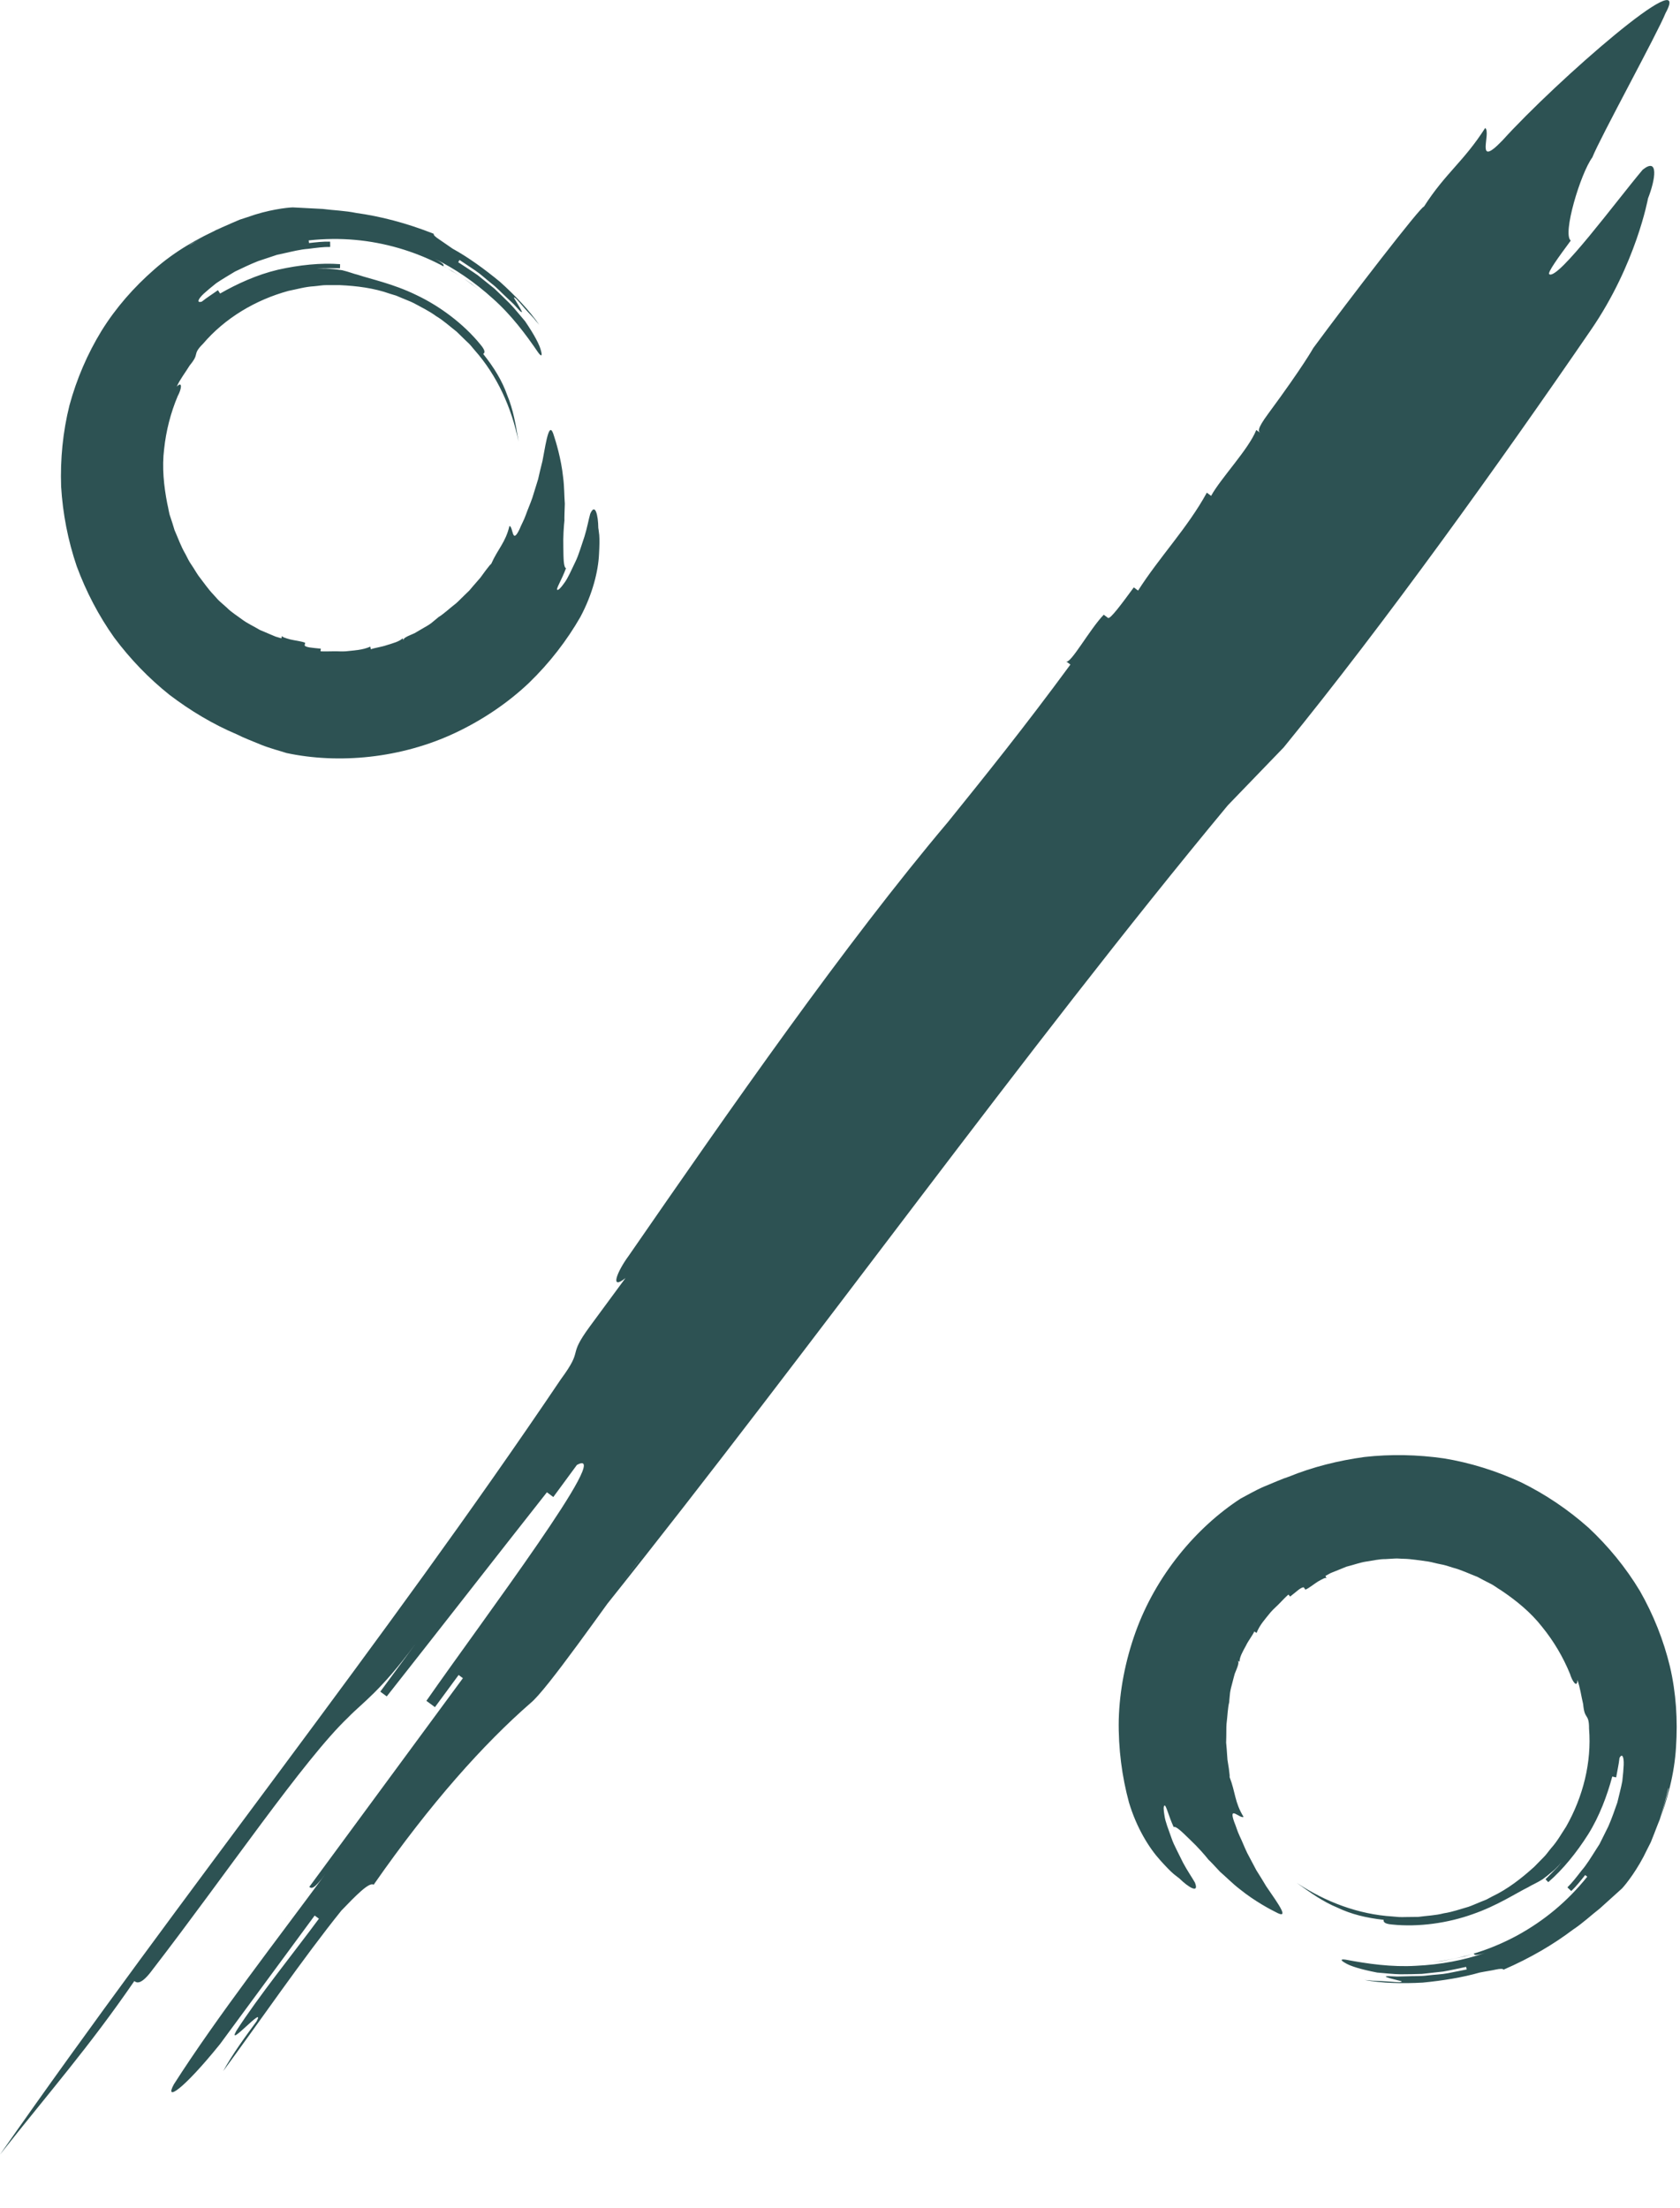 <?xml version="1.0" encoding="UTF-8"?>
<svg id="Layer_2" xmlns="http://www.w3.org/2000/svg" viewBox="0 0 215.76 283.5">
  <defs>
    <style>
      .cls-1 {
        fill: #2d5253;
      }
    </style>
  </defs>
  <g id="Layer_1-2" data-name="Layer_1">
    <g>
      <path class="cls-1" d="M82.07,200.34c-1.52,2.07-3.03,4.12-4.55,6.19,27.18-34.03,53.96-71.56,80.17-103.13,1.79-1.86,5.38-5.58,7.18-7.44,12.96-15.88,27.87-36.71,39.46-53.61,5.8-8.45,7.32-16.87,7.32-16.87.97-2.47,1.39-5.34-.68-3.69-3.31,3.92-10.9,14.23-12,13.42-.27-.2,1.24-2.26,2.76-4.32-1.1-.81,1.25-8.62,2.77-10.68.97-2.47,8.43-16.06,9.4-18.52,3.73-6.8-14.06,8.73-20.96,16.36-3.59,3.72-1.38-1.01-2.2-1.62-2.76,4.33-5.11,5.79-7.87,10.11-.28-.2-9.65,11.96-14.21,18.15,0,0-1.24,2.27-5.8,8.45-1.52,2.06-1.24,2.27-.97,2.47q-.27-.2-.55-.4c-.97,2.47-4.56,6.19-5.8,8.46q-.28-.2-.55-.41c-2.48,4.53-6.07,8.24-8.83,12.57q-.28-.2-.55-.41c-1.52,2.07-3.03,4.12-3.31,3.92q-.28-.2-.55-.41c-1.8,1.86-4.28,6.39-4.83,5.99q.28.2.55.41c-6.07,8.25-10.9,14.23-15.73,20.22-13.24,15.68-27.88,36.71-40.99,55.68-1.52,2.06-2.48,4.53-.42,2.87-1.52,2.06-3.04,4.13-4.56,6.19-3.03,4.12-.69,2.67-3.73,6.79C49.13,211.07,23.46,243.06,0,276.65c6.35-8.05,11.45-13.83,17.25-22.28.27.2.82.61,2.34-1.46,9.39-12.17,19.46-27.01,25.12-32.39,1.79-1.86,4.13-3.31,8.69-9.5-1.52,2.07-3.04,4.13-4.56,6.19.28.2.83.61.83.61,6.35-8.05,14.22-18.16,20.57-26.21,0,0,.55.4.82.61l3.03-4.12c4.96-2.7-12.01,19.78-19.33,30.29.27.2.82.61,1.1.81l3.04-4.13.55.41c-9.11,12.38-16.7,22.68-25.81,35.06,1.52-2.07,4.56-6.19,6.08-8.26.27.2.55.41,2.07-1.66-6.07,8.25-13.94,18.36-19.46,27.01-1.24,2.26,1.1.81,5.93-5.17,4.56-6.19,7.59-10.31,12.15-16.5l.55.4c-3.04,4.13-7.87,10.11-10.63,14.44-1.24,2.27,3.86-3.52,2.62-1.26-1.52,2.07-3.04,4.13-4.29,6.4,4.56-6.2,10.36-14.64,15.19-20.63,1.79-1.86,3.59-3.72,4.14-3.31,7.31-10.51,14.21-18.15,20.14-23.32,2.07-1.65,9.39-12.18,13.94-18.36Z"/>
      <path class="cls-1" d="M24.29,31.52c.64-.47,1.37-.8,2.06-1.21.7-.38,1.38-.79,2.12-1.08-3.08,1.36-6.09,3.09-8.67,5.38-2.59,2.26-4.91,4.89-6.75,7.85-1.82,2.97-3.21,6.21-4.13,9.59-.85,3.41-1.19,6.92-1.07,10.42.21,3.49.88,6.93,2,10.23,1.21,3.27,2.82,6.36,4.82,9.17,2.06,2.76,4.45,5.24,7.1,7.35,2.7,2.05,5.6,3.79,8.69,5.09.74.39,1.92.84,3.1,1.33,1.18.47,2.42.78,3.24,1.05,6.66,1.42,14.68.71,21.69-2.6,3.49-1.65,6.73-3.83,9.44-6.4,2.69-2.6,4.9-5.5,6.59-8.44,1.61-3,2.31-5.95,2.41-8.07.06-1.06.08-1.9.03-2.48-.06-.59-.12-.91-.12-.91-.02-1.67-.41-3.27-1.04-1.81-.21.75-.39,1.79-.73,2.89-.18.55-.37,1.12-.56,1.69-.19.57-.39,1.13-.65,1.65-.5,1.04-.91,2-1.37,2.62-.44.63-.78.99-.93.9-.18-.09.62-1.36,1.13-2.77-.33-.14-.32-1.34-.34-2.67-.04-1.34.06-2.75.14-3.45-.02-.36.02-1.16.05-2.16-.08-1.01-.06-2.22-.22-3.41-.25-2.4-.96-4.66-1.17-5.29-.58-2.01-.94.27-1.48,3.21-.19.74-.38,1.54-.56,2.34-.24.79-.5,1.6-.74,2.39-.27.78-.6,1.51-.84,2.2-.24.69-.6,1.29-.8,1.82-1,2.08-.79-.28-1.3-.41-.51,2.15-1.48,2.92-2.35,4.89-.04-.02-.3.29-.7.82-.19.27-.42.58-.68.93-.29.33-.6.69-.93,1.07-.16.19-.33.39-.5.59-.19.18-.38.37-.57.55-.39.36-.75.77-1.15,1.11-.83.64-1.56,1.34-2.25,1.76,0,0-.2.18-.72.6-.25.23-.62.46-1.1.73-.24.14-.5.29-.79.46-.15.08-.3.17-.46.27-.17.07-.35.15-.53.23-.99.42-.92.59-.86.74q-.06-.16-.13-.32c-.41.41-1.21.62-1.98.86-.77.27-1.59.35-2.1.55q-.03-.17-.07-.34c-1,.45-2.1.48-3.17.6-.54.04-1.07-.02-1.61,0-.54,0-1.07.03-1.61,0q.01-.17.03-.34c-.53-.05-1.05-.1-1.45-.16-.39-.06-.64-.19-.62-.26q.03-.17.06-.34c-.49-.2-1.26-.27-1.89-.42-.62-.17-1.12-.32-1.07-.48q-.05.16-.1.33c-.25-.07-.5-.15-.74-.22-.23-.1-.46-.2-.69-.29-.45-.19-.89-.38-1.32-.56-.8-.48-1.61-.84-2.29-1.35-.68-.51-1.38-.93-1.94-1.5-.3-.26-.59-.52-.88-.78-.3-.25-.53-.57-.8-.85-.72-.74-1.31-1.62-1.97-2.47-.31-.44-.57-.92-.88-1.37-.32-.44-.56-.95-.81-1.44-.57-.96-.94-2.04-1.4-3.08-.16-.55-.33-1.1-.52-1.65-.21-.54-.25-1.14-.4-1.7-.45-2.29-.7-4.7-.41-7.04.25-2.35.84-4.65,1.74-6.79.49-.89.67-2-.12-1.23.44-.97,1.11-1.81,1.66-2.71.67-.82.74-1.11.81-1.4.07-.29.12-.61.89-1.37,2.83-3.32,6.75-5.65,10.99-6.81,1.08-.21,2.15-.53,3.26-.59.55-.04,1.1-.16,1.65-.15h1.65c2.19.1,4.4.37,6.48,1.11l.79.24.76.32c.5.22,1.03.4,1.52.65.96.53,1.96,1,2.85,1.66.95.56,1.76,1.32,2.63,1.99l1.18,1.15c.19.19.41.37.59.58l.53.63c2.93,3.3,4.77,7.42,5.66,11.77-.36-2.19-.69-4.14-1.45-5.95-.65-1.85-1.69-3.56-3.09-5.31.14-.11.4-.31-.34-1.19-2.17-2.68-5.25-4.96-8.23-6.37-2.99-1.46-5.82-2.03-7.51-2.6-.57-.13-1.14-.38-2.02-.59-.44-.07-.96-.14-1.6-.18-.64-.08-1.39-.03-2.29.08.6-.05,1.2-.17,1.8-.16h1.8c0-.18.01-.52.01-.52-2.45-.19-5.24.1-7.96.71-2.72.64-5.28,1.82-7.45,3.06,0,0-.19-.29-.28-.43-.69.5-1.41.94-2.07,1.47-.66.2-.54-.28.26-1.03.4-.37.95-.82,1.6-1.34.69-.47,1.51-.95,2.4-1.49.93-.44,1.92-.93,2.97-1.34.54-.18,1.08-.36,1.62-.54l.81-.27.83-.18c1.1-.24,2.17-.52,3.2-.59,1.02-.13,1.97-.26,2.8-.24,0-.17,0-.51-.01-.68-.91-.03-1.81.08-2.71.18l-.04-.34c4.1-.45,7.94-.06,11.57.99,3.63,1.06,7.08,2.78,10.3,5.36-.27-.22-.6-.49-.97-.78-.38-.28-.82-.55-1.25-.84-.43-.28-.86-.57-1.26-.82-.42-.22-.8-.42-1.1-.58.08-.15.16-.3-1.07-.95,2.51,1.21,5.12,2.99,7.43,5.09,2.35,2.08,4.24,4.6,5.81,6.91.41.57.57.49.37-.21-.16-.72-.82-2-2.04-3.79-.71-.82-1.31-1.6-1.97-2.28-.68-.66-1.31-1.3-1.97-1.91-.7-.56-1.4-1.13-2.14-1.72-.77-.54-1.61-1.07-2.51-1.67l.17-.29c.6.41,1.28.86,2,1.34.72.48,1.38,1.11,2.09,1.67.72.55,1.33,1.23,1.96,1.81.31.3.62.59.91.86.27.3.54.58.78.85.54.5.17-.14-.22-.78-.36-.66-.85-1.23-.25-.78.51.54.97,1.13,1.48,1.67l.76.82c.23.29.47.58.72.86-1.27-1.86-3.09-3.76-5.02-5.5-2.01-1.66-4.13-3.19-6.1-4.27-.62-.41-1.23-.87-1.71-1.18-.48-.31-.78-.58-.71-.73-3.54-1.4-6.89-2.25-9.93-2.67-1.52-.31-2.97-.34-4.33-.52-1.36-.07-2.64-.14-3.85-.2-.79.03-3.18.3-5.81,1.25-.33.11-.67.22-1.01.33-.33.14-.66.29-1,.43-.67.29-1.34.59-2,.88-1.26.7-2.5,1.35-3.49,2.01Z"/>
      <path class="cls-1" d="M214.27,229.66c-.12.79-.4,1.54-.6,2.31-.22.76-.42,1.53-.74,2.27,1.22-3.14,2.12-6.49,2.32-9.93.23-3.43.01-6.93-.78-10.32-.82-3.39-2.12-6.66-3.86-9.71-1.81-3.01-4.05-5.74-6.61-8.13-2.61-2.32-5.52-4.28-8.65-5.82-3.16-1.46-6.49-2.51-9.9-3.07-3.41-.49-6.85-.56-10.22-.18-3.36.46-6.65,1.28-9.74,2.54-.8.25-1.95.77-3.13,1.25-1.17.5-2.27,1.16-3.03,1.55-5.71,3.71-10.88,9.87-13.5,17.17-1.3,3.63-2.05,7.47-2.15,11.21-.07,3.74.42,7.35,1.31,10.63.98,3.27,2.58,5.84,4,7.41.71.79,1.29,1.4,1.74,1.78.46.37.72.56.72.56,1.19,1.17,2.6,2.02,2.01.54-.38-.67-.99-1.54-1.53-2.56-.26-.52-.52-1.05-.79-1.59-.27-.53-.53-1.08-.71-1.62-.38-1.09-.78-2.06-.88-2.83-.13-.76-.15-1.25.02-1.29.19-.06.53,1.4,1.16,2.76.34-.14,1.17.73,2.13,1.65.98.92,1.91,1.99,2.34,2.54.27.24.81.83,1.49,1.56.77.66,1.61,1.53,2.57,2.26,1.88,1.52,3.97,2.62,4.57,2.91,1.83,1.01.47-.86-1.22-3.32-.39-.66-.82-1.36-1.26-2.05-.39-.73-.78-1.48-1.17-2.21-.36-.74-.64-1.49-.96-2.15-.32-.66-.49-1.33-.72-1.86-.77-2.18.76-.36,1.21-.63-1.16-1.88-1.02-3.11-1.8-5.13.04-.01,0-.42-.09-1.07-.05-.32-.11-.71-.18-1.14-.03-.43-.06-.91-.1-1.42-.02-.25-.04-.51-.07-.77,0-.26.01-.53.02-.79.02-.53-.01-1.07.03-1.6.13-1.04.15-2.05.35-2.83,0,0,0-.27.08-.94.02-.34.11-.76.26-1.3.07-.27.15-.56.23-.89.04-.16.09-.33.14-.51.07-.17.14-.35.22-.54.4-1,.24-1.07.08-1.13q.16.07.31.13c0-.58.41-1.3.8-2.01.35-.73.88-1.37,1.1-1.87q.14.09.29.19c.39-1.03,1.14-1.82,1.81-2.66.35-.41.77-.75,1.14-1.14.37-.38.74-.78,1.14-1.13q.11.13.22.26c.41-.33.82-.67,1.13-.91.32-.23.58-.32.63-.26q.1.14.2.28c.49-.2,1.08-.71,1.63-1.05.56-.32,1.02-.57,1.1-.41q-.08-.15-.16-.3c.23-.12.45-.25.68-.37.24-.09.47-.19.7-.28.46-.18.9-.36,1.33-.54.91-.22,1.73-.54,2.57-.66.84-.12,1.63-.32,2.43-.31.4-.02.79-.05,1.18-.07.39-.03.78.03,1.16.03,1.03.02,2.08.22,3.14.35.53.09,1.05.25,1.59.35.54.09,1.07.27,1.59.44,1.08.28,2.1.78,3.17,1.19.5.28,1.01.54,1.53.8.53.24.98.62,1.49.92,1.94,1.3,3.82,2.83,5.27,4.69,1.49,1.83,2.7,3.88,3.58,6.03.29.98.94,1.89.95.79.37,1,.49,2.06.74,3.09.1,1.06.26,1.3.42,1.56.16.25.35.51.34,1.6.35,4.35-.78,8.77-2.95,12.59-.61.92-1.14,1.89-1.89,2.72-.36.42-.66.89-1.06,1.27l-1.16,1.18c-1.63,1.47-3.38,2.84-5.38,3.79l-.73.39-.77.31c-.51.2-1.01.44-1.53.62-1.06.3-2.1.68-3.19.84-1.07.28-2.18.31-3.27.46l-1.65.02c-.27,0-.55.02-.82,0l-.82-.07c-4.41-.27-8.62-1.87-12.33-4.32,1.8,1.29,3.41,2.44,5.23,3.18,1.77.85,3.71,1.32,5.94,1.57-.02.17-.06.51,1.08.6,3.43.36,7.21-.2,10.33-1.32,3.14-1.08,5.55-2.68,7.15-3.47.5-.31,1.08-.53,1.84-1.01.36-.26.78-.59,1.26-1,.51-.39,1-.96,1.56-1.67-.39.46-.73.97-1.16,1.38l-1.27,1.28c.12.12.35.37.35.37,1.86-1.6,3.63-3.78,5.12-6.13,1.48-2.37,2.45-5.02,3.1-7.43,0,0,.33.07.5.11.14-.84.34-1.66.43-2.51.33-.6.58-.18.54.91-.02.54-.09,1.25-.18,2.08-.15.82-.4,1.74-.64,2.75-.34.97-.7,2.02-1.15,3.05-.25.51-.51,1.02-.76,1.53l-.38.76-.46.72c-.61.95-1.17,1.9-1.85,2.68-.63.81-1.21,1.57-1.81,2.15.12.12.37.36.49.47.67-.62,1.22-1.34,1.79-2.05l.27.21c-2.58,3.22-5.57,5.65-8.88,7.48-3.31,1.81-6.97,3.03-11.07,3.5.34-.04.77-.08,1.24-.14.47-.07.97-.19,1.48-.29.51-.11,1.01-.21,1.47-.31.45-.14.86-.27,1.19-.37.05.16.1.33,1.43-.08-2.63.92-5.73,1.51-8.85,1.65-3.13.19-6.25-.26-9-.78-.69-.11-.75.05-.11.41.63.4,2,.83,4.12,1.24,1.08.08,2.06.21,3,.22.94-.01,1.84-.01,2.74-.05.89-.1,1.79-.19,2.73-.3.93-.16,1.9-.38,2.95-.6l.08.33c-.71.14-1.52.3-2.36.47-.85.17-1.76.19-2.66.3-.9.12-1.81.07-2.67.11-.43.01-.85.02-1.25.03-.4-.02-.79-.03-1.15-.05-.73.02-.02.21.71.4.73.21,1.47.27.73.38-.74-.02-1.48-.11-2.23-.14-.37-.02-.74-.03-1.12-.05-.37-.04-.74-.08-1.12-.1,2.21.42,4.84.48,7.44.34,2.6-.25,5.18-.67,7.33-1.29.73-.15,1.49-.25,2.05-.38.56-.12.96-.14,1.02.01,3.49-1.51,6.46-3.28,8.92-5.14,1.29-.85,2.34-1.86,3.43-2.7,1.01-.91,1.96-1.77,2.87-2.59.54-.58,2.03-2.46,3.22-4.99.16-.31.32-.63.48-.95.13-.33.27-.67.4-1.01.26-.68.53-1.36.79-2.04.39-1.39.82-2.72,1.04-3.89Z"/>
    </g>
  </g>
</svg>